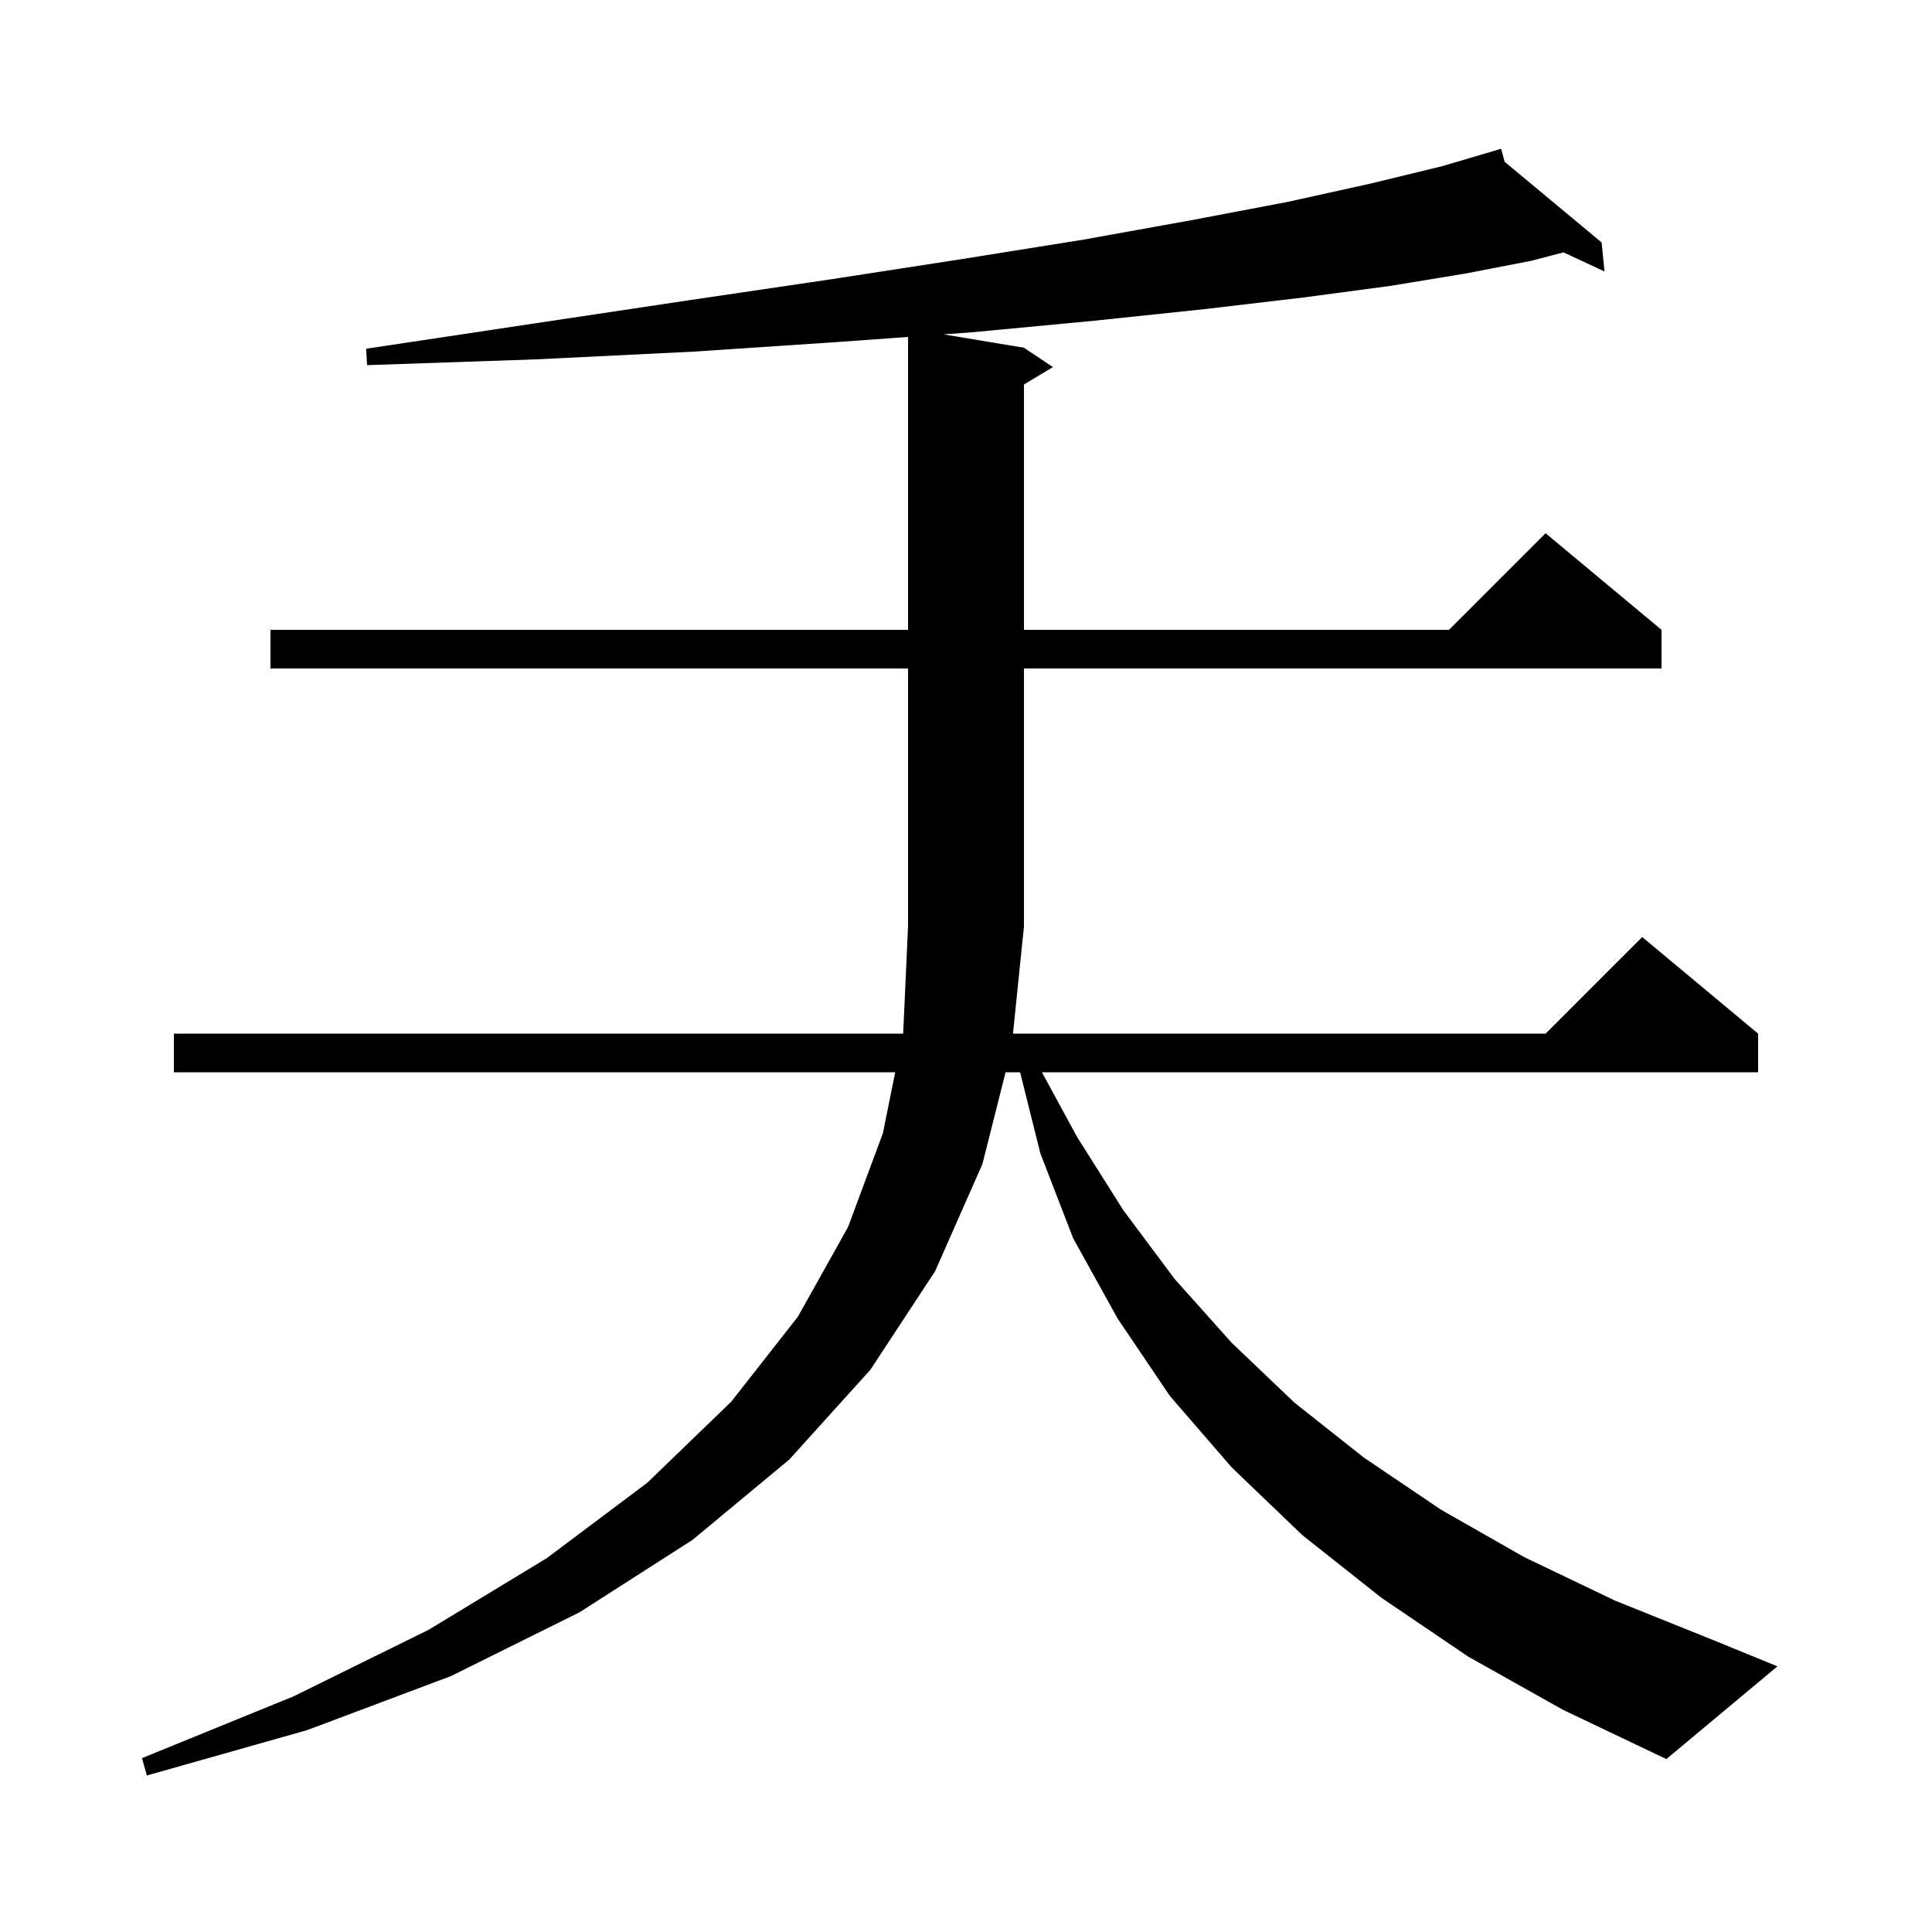 <svg xmlns="http://www.w3.org/2000/svg" xmlns:xlink="http://www.w3.org/1999/xlink" version="1.1" baseProfile="full" viewBox="0 0 200 200" width="200" height="200"><g fill="currentColor"><path d="M 152.0 171.5 L 143.0 165.4 L 134.8 158.9 L 127.5 151.9 L 121.1 144.5 L 115.7 136.5 L 111.1 128.2 L 107.7 119.4 L 105.6 111.0 L 104.095 111.0 L 101.7 120.5 L 96.8 131.6 L 90.1 141.8 L 81.7 151.1 L 71.7 159.4 L 60.0 166.9 L 46.7 173.5 L 31.8 179.1 L 15.2 183.8 L 14.7 182.0 L 30.4 175.6 L 44.4 168.7 L 56.6 161.3 L 67.0 153.5 L 75.7 145.1 L 82.6 136.3 L 87.8 127.0 L 91.4 117.3 L 92.672 111.0 L 18.0 111.0 L 18.0 107.0 L 93.48 107.0 L 93.5 106.9 L 94.0 95.9 L 94.0 69.2 L 28.0 69.2 L 28.0 65.2 L 94.0 65.2 L 94.0 34.878 L 86.8 35.4 L 71.8 36.4 L 55.5 37.2 L 38.0 37.8 L 37.9 36.1 L 55.2 33.5 L 71.2 31.1 L 86.1 28.9 L 99.7 26.8 L 112.2 24.8 L 123.3 22.8 L 133.3 20.9 L 141.9 19.0 L 149.3 17.2 L 155.4 15.4 L 155.76 16.748 L 165.8 25.1 L 166.1 28.1 L 161.855 26.127 L 158.5 27.0 L 151.8 28.3 L 143.9 29.6 L 134.9 30.8 L 124.7 32.0 L 113.3 33.2 L 100.6 34.4 L 97.673 34.612 L 106.0 36.0 L 109.0 38.0 L 106.0 39.8 L 106.0 65.2 L 150.0 65.2 L 160.0 55.2 L 172.0 65.2 L 172.0 69.2 L 106.0 69.2 L 106.0 95.9 L 104.864 107.0 L 160.0 107.0 L 170.0 97.0 L 182.0 107.0 L 182.0 111.0 L 107.86 111.0 L 111.5 117.7 L 116.3 125.3 L 121.6 132.4 L 127.5 139.0 L 134.0 145.2 L 141.2 150.9 L 149.2 156.3 L 157.8 161.2 L 167.2 165.7 L 177.4 169.8 L 184.0 172.5 L 172.5 182.1 L 161.8 177.0 Z "/></g></svg>